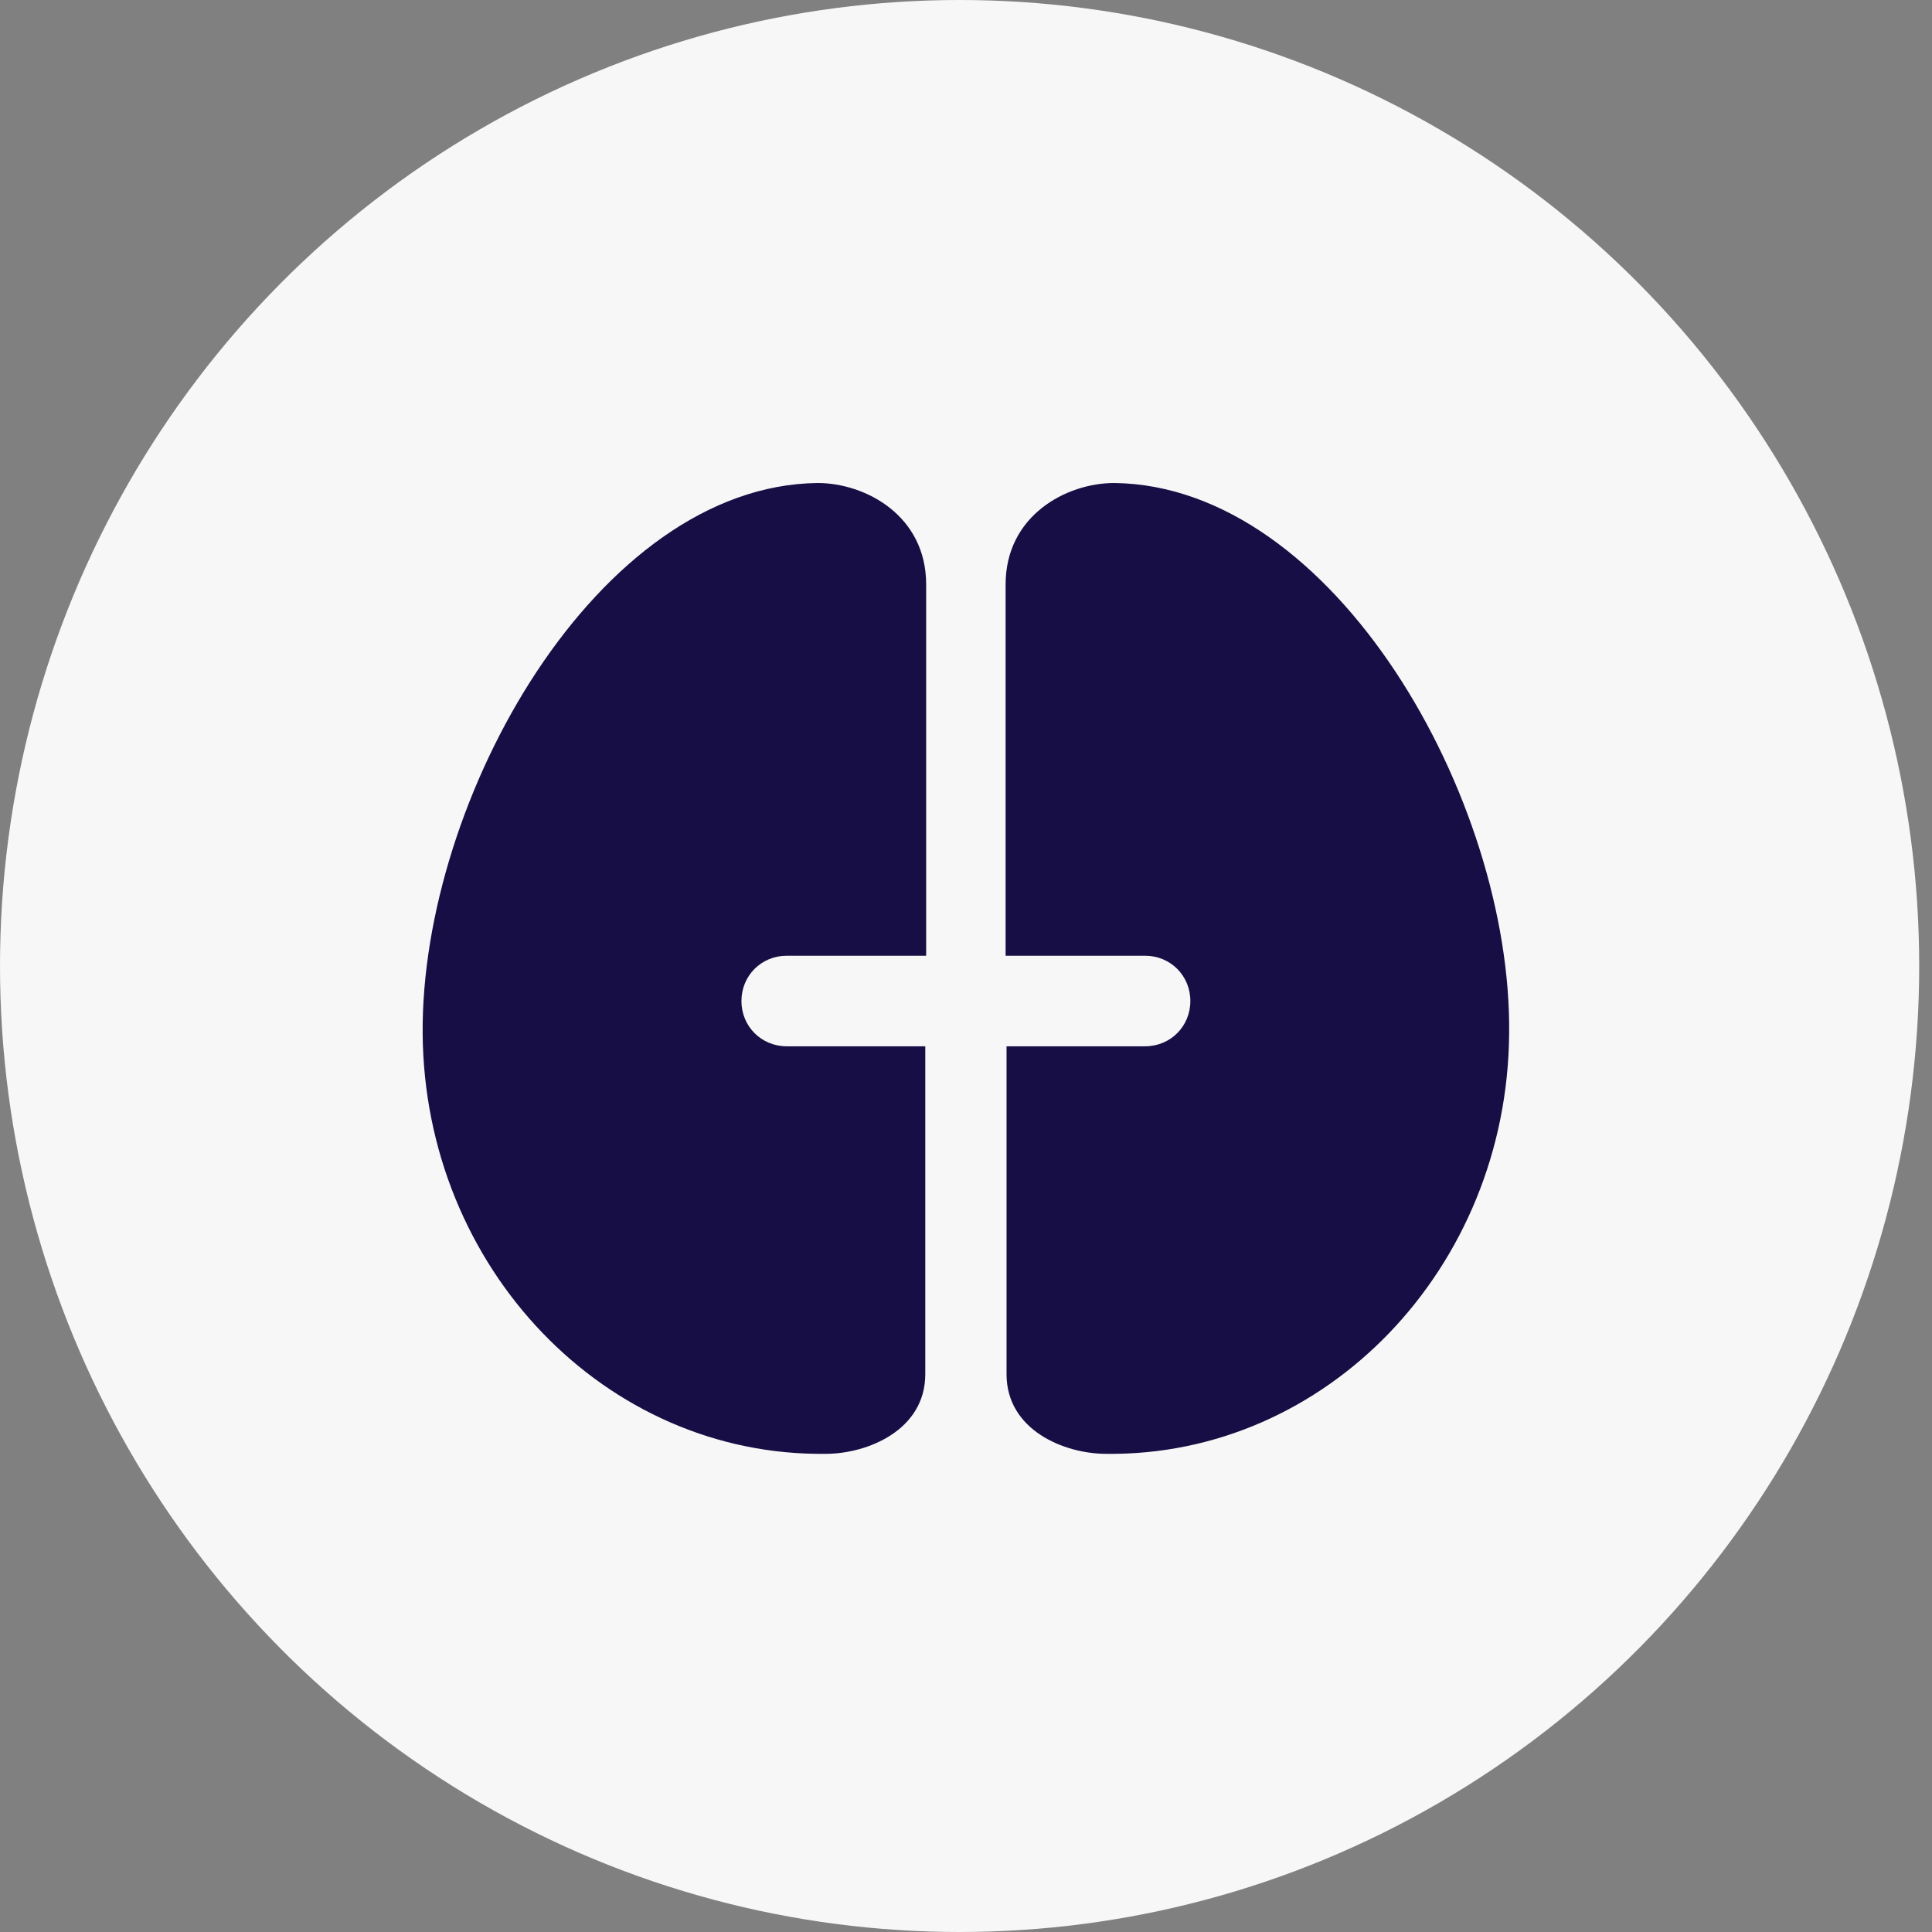 <svg width="64" height="64" viewBox="0 0 64 64" fill="none" xmlns="http://www.w3.org/2000/svg">
<rect x="0" y="0" width="64" height="64" fill="#808080" stroke="none"/>
<ellipse cx="31.788" cy="32" rx="31.788" ry="32" fill="#F7F7F7"/>
<g clip-path="url(#clip0_739_263)">
<path d="M26.061 34.66C25.221 34.66 24.561 34 24.561 33.16C24.561 32.32 25.221 31.66 26.061 31.66H30.68V19.36C30.68 17.08 28.671 16 27.081 16C19.791 16.09 13.941 26.47 14.001 34.24C14.06 42.01 20.061 48.25 27.351 48.16C28.73 48.16 30.651 47.38 30.651 45.52V34.66H26.03H26.061Z" fill="#160E44"/>
<path d="M37.932 34.66C38.773 34.66 39.432 34 39.432 33.16C39.432 32.32 38.773 31.66 37.932 31.66H33.312V19.36C33.312 17.08 35.322 16 36.913 16C44.203 16.09 50.083 26.47 49.992 34.24C49.932 42.01 43.932 48.25 36.642 48.16C35.263 48.16 33.343 47.38 33.343 45.52V34.66H37.962H37.932Z" fill="#160E44"/>
</g>
<defs>
<clipPath id="clip0_739_263">
<rect width="36" height="32.16" fill="white" transform="translate(14 16)"/>
</clipPath>
</defs>
</svg>
